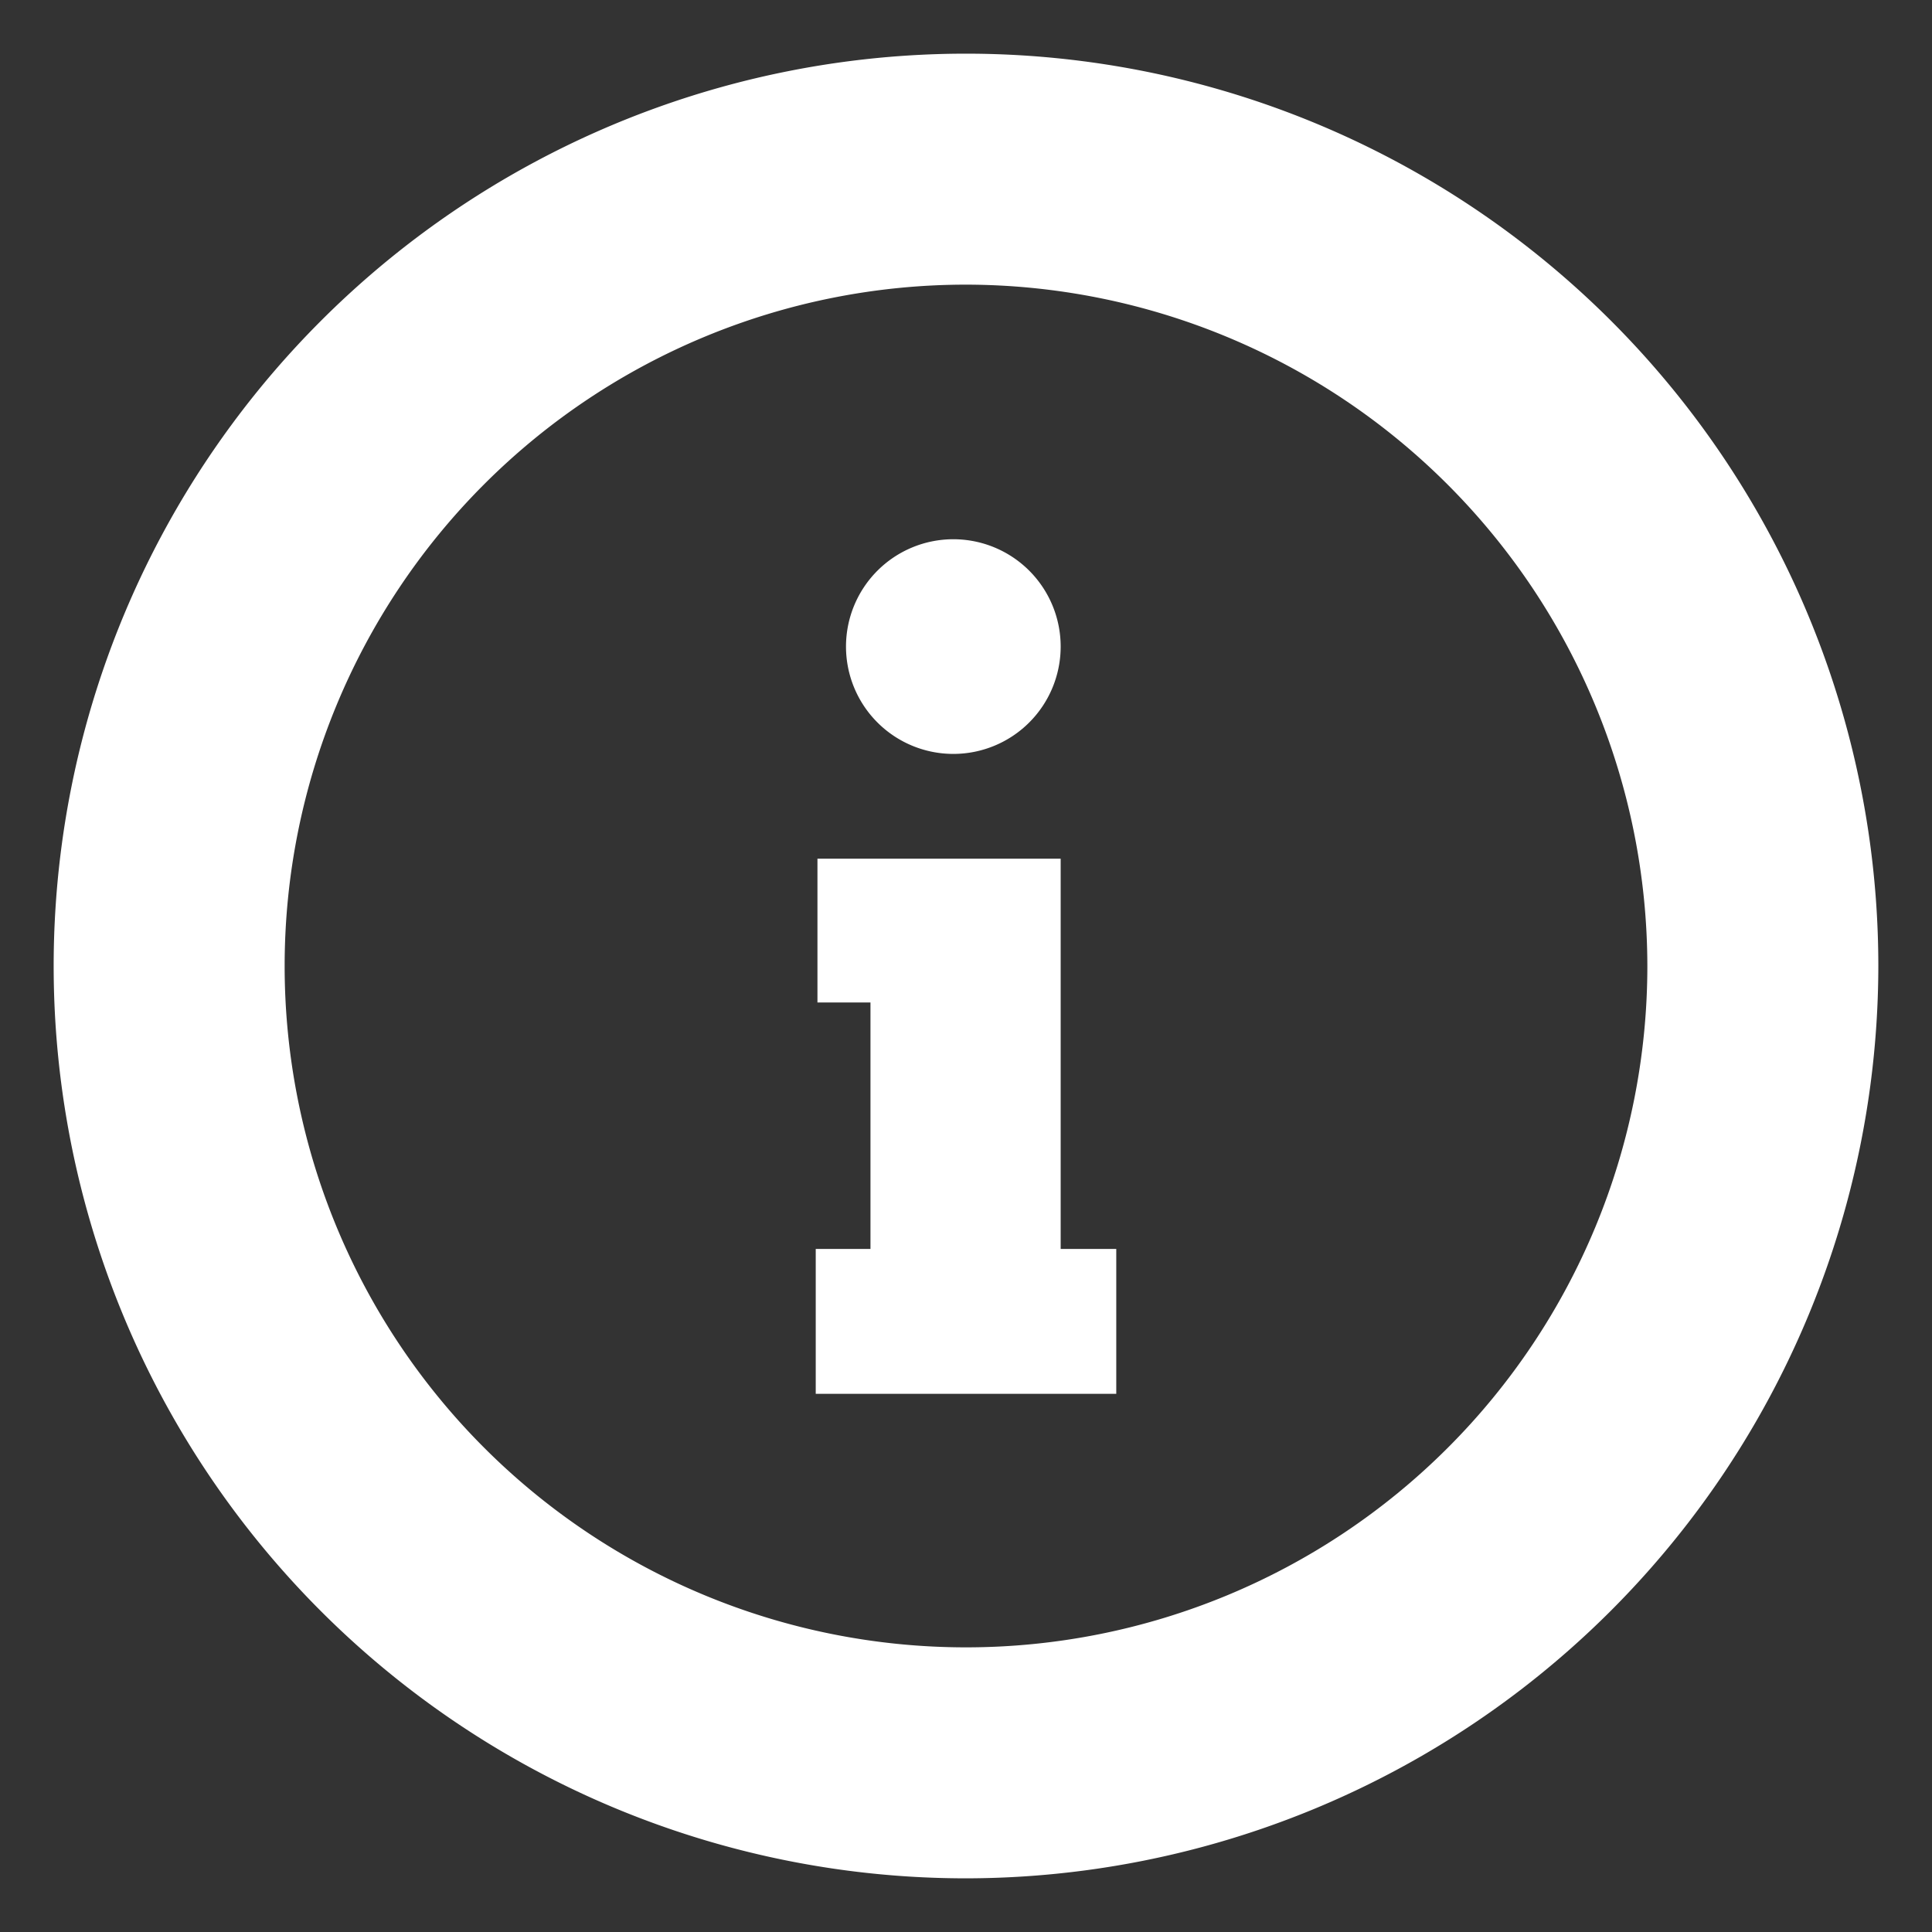<svg id="Layer_1" data-name="Layer 1" xmlns="http://www.w3.org/2000/svg" viewBox="0 0 90 90"><rect x="0" y="0" width="90" height="90" fill="#333333" stroke="none"/><defs><style>.cls-1{fill:#fff;}</style></defs><title>info</title><path class="cls-1" d="M45,87.5A42.5,42.5,0,1,1,87.5,45,42.55,42.55,0,0,1,45,87.5Zm0-74.24A31.74,31.74,0,1,0,76.74,45,31.78,31.78,0,0,0,45,13.26Zm0,0"/><path class="cls-1" d="M49.41,30.12a5,5,0,1,1-5-5,5,5,0,0,1,5,5Zm0,0"/><path class="cls-1" d="M52,64.93H38V58.18h2.55V46.7H38.08V40H49.41V58.18H52Zm0,0"/></svg>